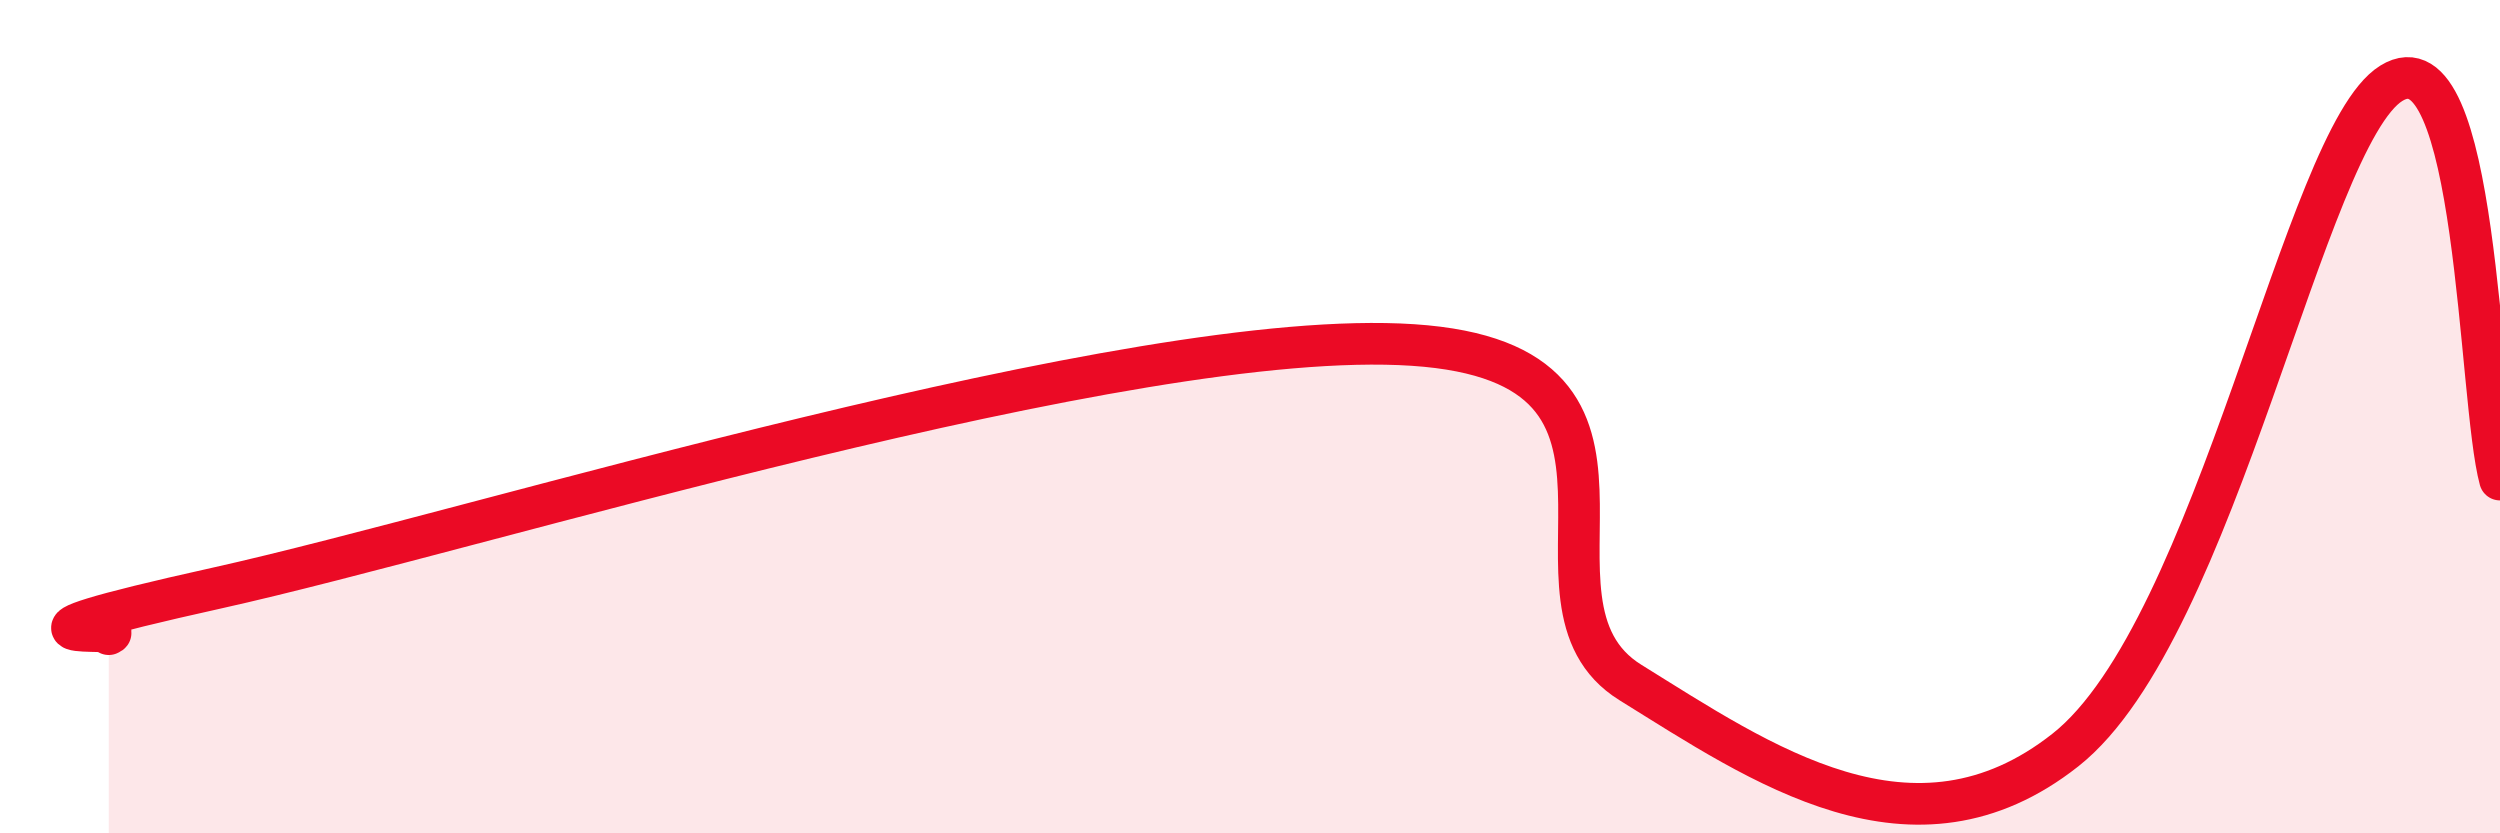 
    <svg width="60" height="20" viewBox="0 0 60 20" xmlns="http://www.w3.org/2000/svg">
      <path
        d="M 2.61,15.22 C 3.13,15 -1.04,15.5 5.22,14.11 C 11.48,12.72 27.13,7.83 33.91,8.28 C 40.69,8.73 36,14.44 39.13,16.38 C 42.26,18.32 45.92,20.88 49.57,18 C 53.22,15.12 55.3,3.3 57.39,2 C 59.48,0.7 59.48,9.61 60,11.51L60 20L2.61 20Z"
        fill="#EB0A25"
        opacity="0.1"
        stroke-linecap="round"
        stroke-linejoin="round"
      />
      <path
        d="M 2.61,15.22 C 3.13,15 -1.04,15.5 5.22,14.11 C 11.48,12.72 27.13,7.83 33.91,8.28 C 40.69,8.73 36,14.44 39.13,16.38 C 42.26,18.32 45.92,20.88 49.57,18 C 53.22,15.12 55.3,3.3 57.39,2 C 59.48,0.7 59.48,9.61 60,11.51"
        stroke="#EB0A25"
        stroke-width="1"
        fill="none"
        stroke-linecap="round"
        stroke-linejoin="round"
      />
    </svg>
  